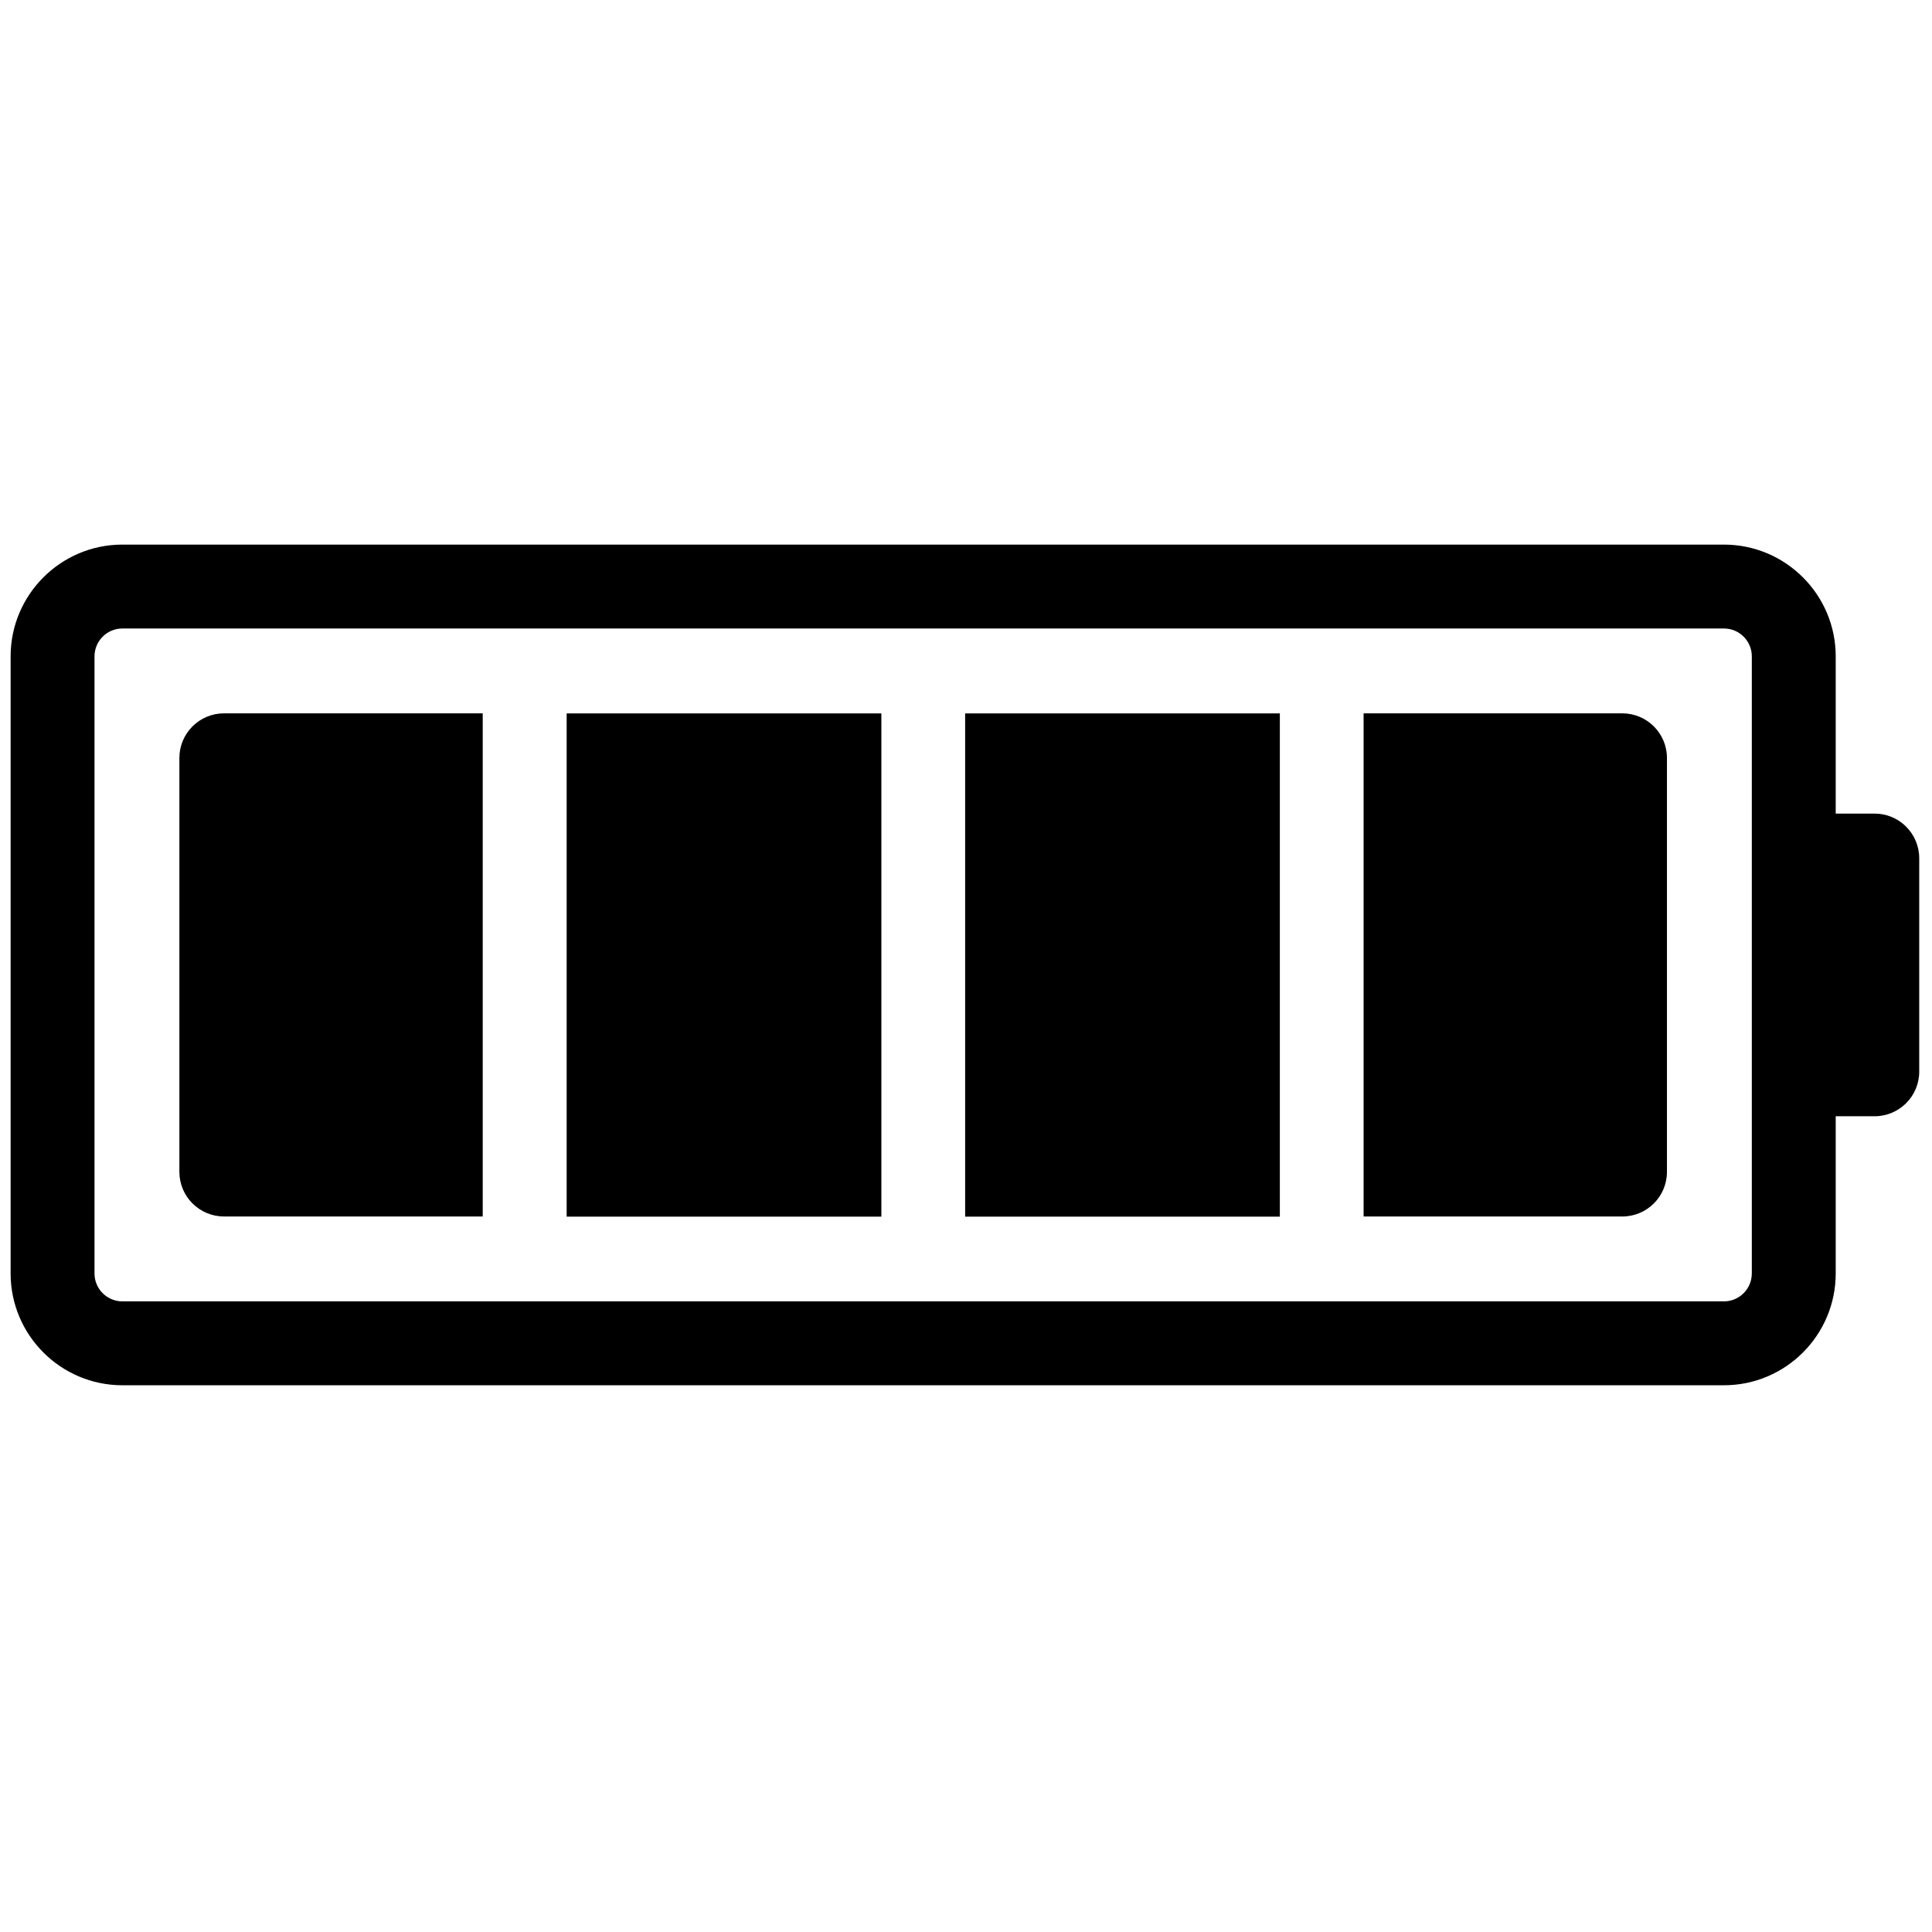 <svg xmlns="http://www.w3.org/2000/svg" xmlns:xlink="http://www.w3.org/1999/xlink" width="256" height="256" viewBox="0 0 256 256" xml:space="preserve"> <g style="stroke: none; stroke-width: 0; stroke-dasharray: none; stroke-linecap: butt; stroke-linejoin: miter; stroke-miterlimit: 10; fill: none; fill-rule: nonzero; opacity: 1;" transform="translate(1.407 1.407) scale(2.81 2.81)"> <path d="M 87.895 37.864 h -1.833 v -7.415 c 0 -2.905 -2.364 -5.269 -5.27 -5.269 H 5.269 C 2.364 25.179 0 27.543 0 30.449 v 29.102 c 0 2.905 2.364 5.27 5.269 5.27 h 75.523 c 2.905 0 5.27 -2.364 5.27 -5.27 v -7.415 h 1.833 c 1.163 0 2.105 -0.943 2.105 -2.105 V 39.969 C 90 38.807 89.057 37.864 87.895 37.864 z M 82.105 59.551 c 0 0.724 -0.589 1.314 -1.314 1.314 H 5.269 c -0.724 0 -1.313 -0.589 -1.313 -1.314 V 30.449 c 0 -0.724 0.589 -1.313 1.313 -1.313 h 75.523 c 0.724 0 1.314 0.589 1.314 1.313 V 59.551 z" style="stroke: none; stroke-width: 1; stroke-dasharray: none; stroke-linecap: butt; stroke-linejoin: miter; stroke-miterlimit: 10; fill: rgb(0,0,0); fill-rule: nonzero; opacity: 1;" transform=" matrix(1 0 0 1 0 0) " stroke-linecap="round"></path> <path d="M 75.999 33.137 H 63.8 v 23.726 h 12.199 c 1.163 0 2.105 -0.943 2.105 -2.105 V 35.242 C 78.104 34.079 77.161 33.137 75.999 33.137 z" style="stroke: none; stroke-width: 1; stroke-dasharray: none; stroke-linecap: butt; stroke-linejoin: miter; stroke-miterlimit: 10; fill: rgb(0,0,0); fill-rule: nonzero; opacity: 1;" transform=" matrix(1 0 0 1 0 0) " stroke-linecap="round"></path> <path d="M 22.261 33.137 H 10.063 c -1.163 0 -2.105 0.943 -2.105 2.105 v 19.515 c 0 1.163 0.943 2.105 2.105 2.105 h 12.199 V 33.137 z" style="stroke: none; stroke-width: 1; stroke-dasharray: none; stroke-linecap: butt; stroke-linejoin: miter; stroke-miterlimit: 10; fill: rgb(0,0,0); fill-rule: nonzero; opacity: 1;" transform=" matrix(1 0 0 1 0 0) " stroke-linecap="round"></path> <rect x="45.01" y="33.14" rx="0" ry="0" width="14.84" height="23.73" style="stroke: none; stroke-width: 1; stroke-dasharray: none; stroke-linecap: butt; stroke-linejoin: miter; stroke-miterlimit: 10; fill: rgb(0,0,0); fill-rule: nonzero; opacity: 1;" transform=" matrix(1 0 0 1 0 0) "></rect> <rect x="26.22" y="33.14" rx="0" ry="0" width="14.84" height="23.73" style="stroke: none; stroke-width: 1; stroke-dasharray: none; stroke-linecap: butt; stroke-linejoin: miter; stroke-miterlimit: 10; fill: rgb(0,0,0); fill-rule: nonzero; opacity: 1;" transform=" matrix(1 0 0 1 0 0) "></rect> </g> </svg>